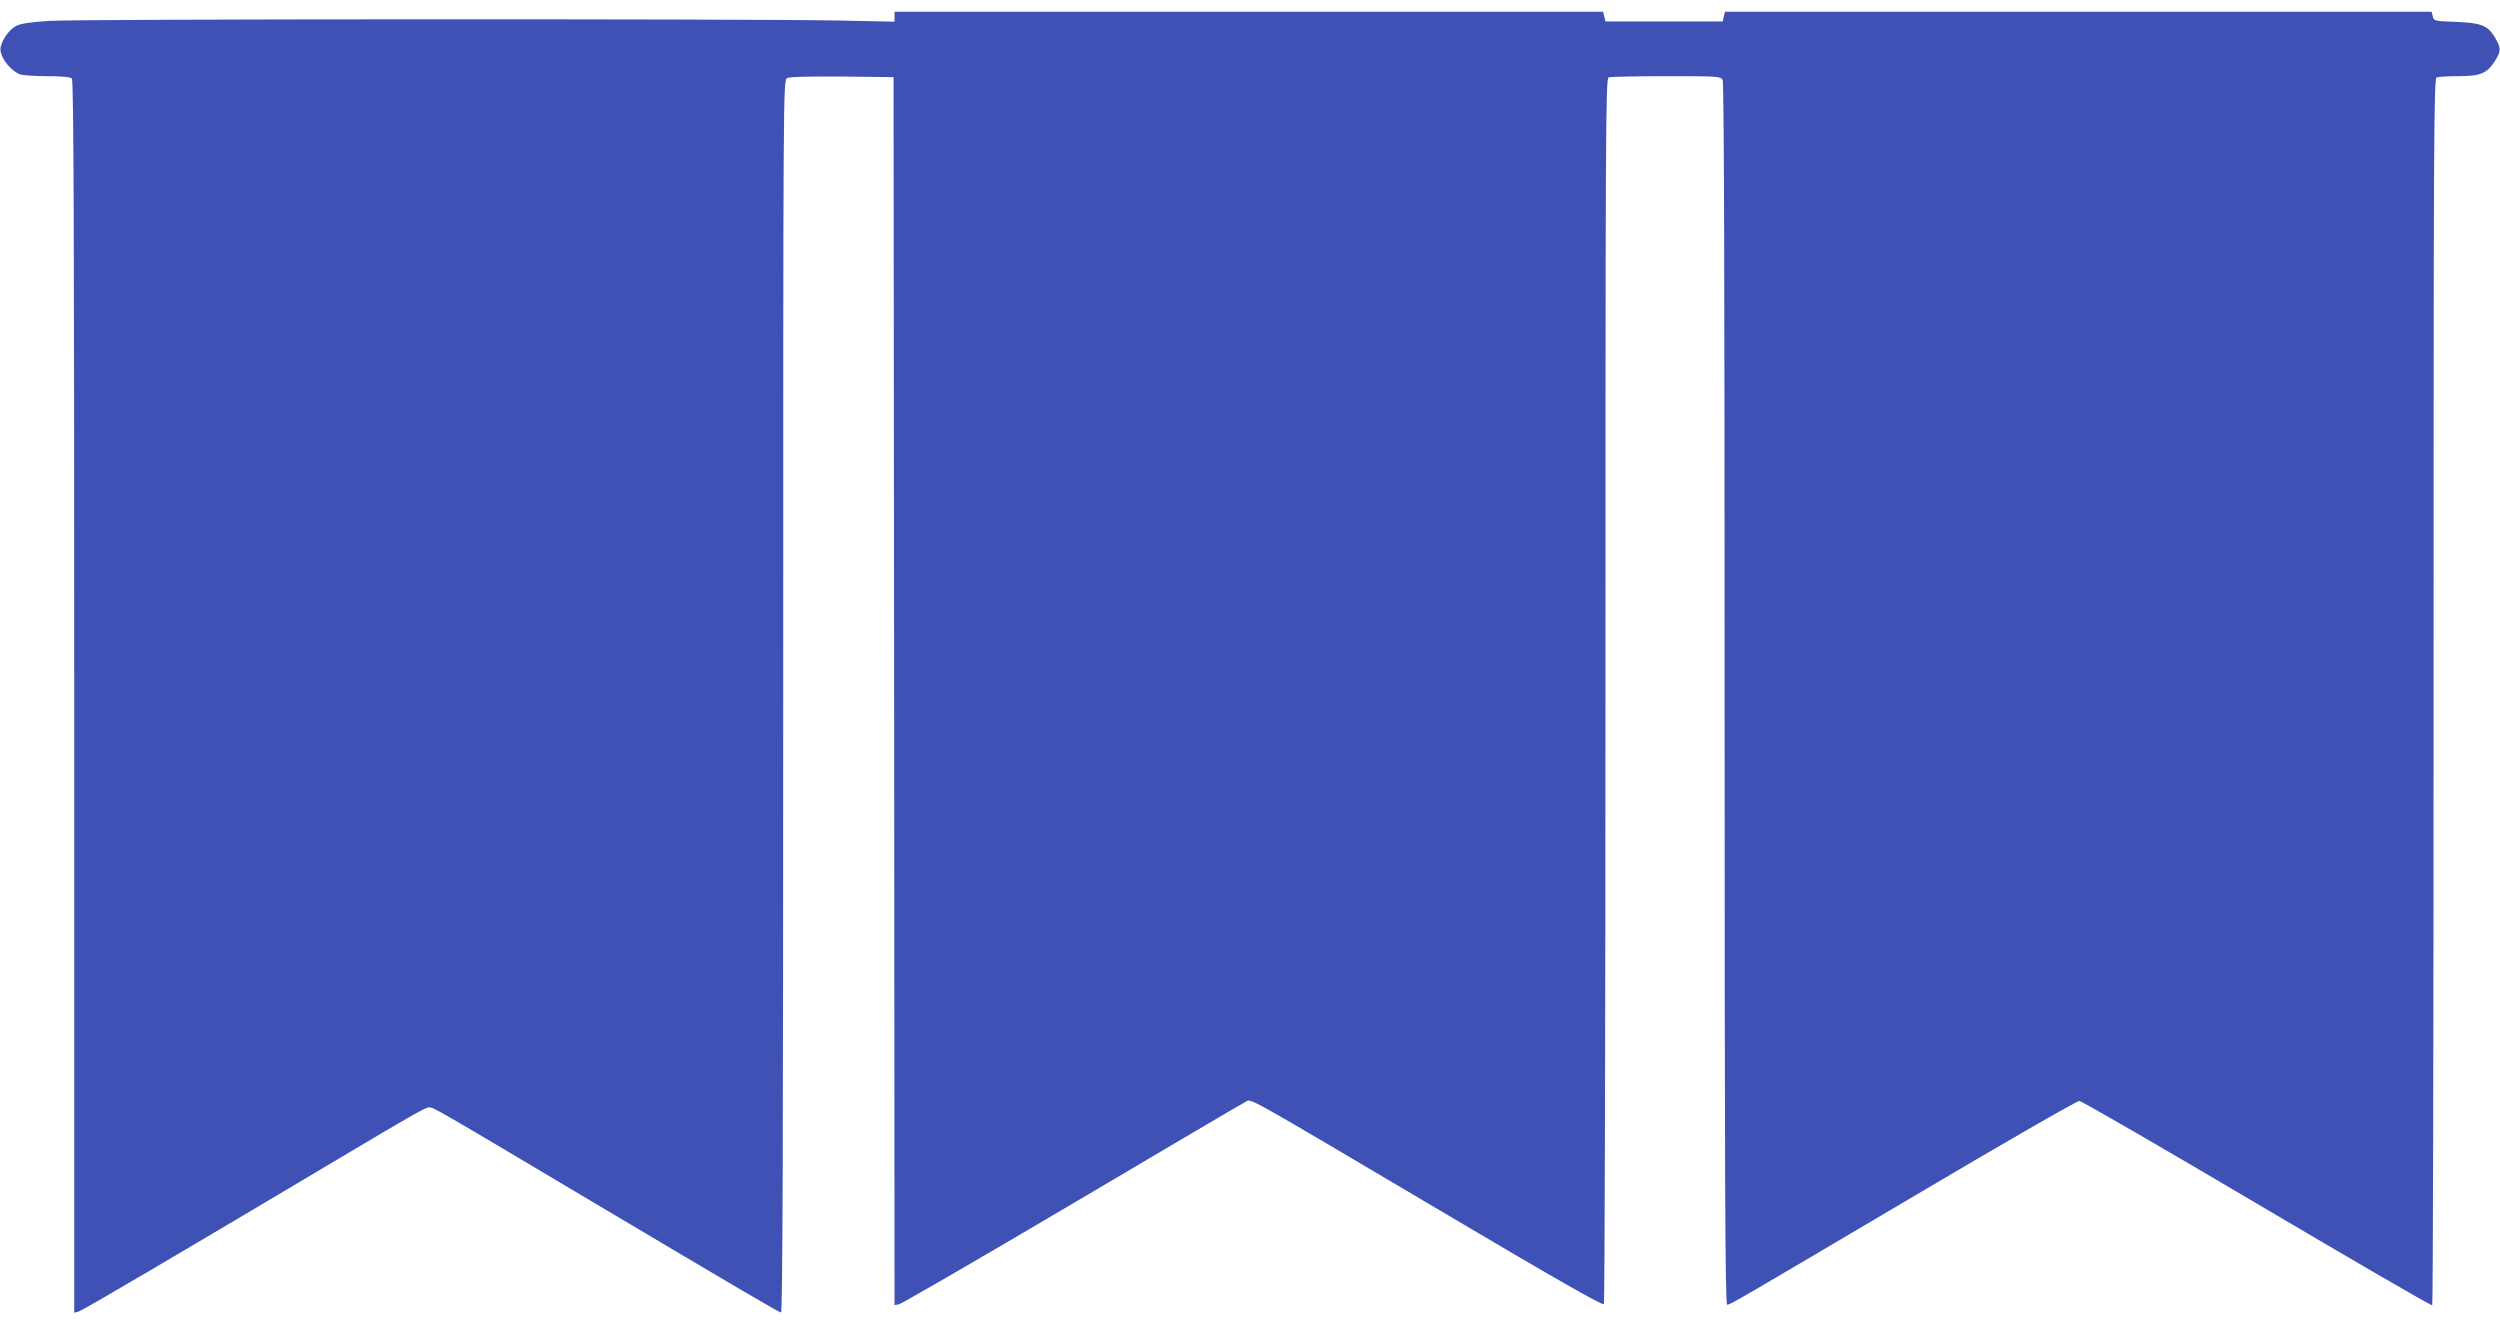 <?xml version="1.0" standalone="no"?>
<!DOCTYPE svg PUBLIC "-//W3C//DTD SVG 20010904//EN"
 "http://www.w3.org/TR/2001/REC-SVG-20010904/DTD/svg10.dtd">
<svg version="1.0" xmlns="http://www.w3.org/2000/svg"
 width="1280pt" height="684pt" viewBox="0 0 1280 684"
 preserveAspectRatio="xMidYMid meet">
<g transform="translate(0,684) scale(0.1,-0.1)"
fill="#3f51b5" stroke="none">
<path d="M4580 6755 l0 -26 -292 6 c-491 9 -3894 8 -4038 -2 -95 -6 -145 -14
-168 -26 -33 -18 -68 -64 -78 -105 -11 -41 35 -111 93 -141 12 -6 72 -11 140
-11 79 0 123 -4 131 -12 9 -9 12 -726 12 -3166 l0 -3153 23 6 c24 8 470 270
1327 780 364 217 448 265 465 265 26 0 -1 16 900 -520 690 -410 895 -530 904
-530 8 0 11 909 11 3155 0 3126 0 3154 20 3165 12 7 112 9 282 8 l263 -3 3
-3144 2 -3143 23 4 c13 3 413 234 888 515 475 281 874 516 887 522 30 16 -23
45 997 -558 584 -346 831 -487 837 -478 4 6 8 1421 8 3143 0 2847 1 3132 16
3138 9 3 141 6 294 6 266 0 280 -1 290 -19 7 -14 10 -1010 10 -3145 0 -2494 3
-3126 13 -3126 16 0 38 13 972 565 446 264 820 479 831 478 12 0 421 -237 910
-526 489 -289 892 -523 897 -520 4 2 7 1416 7 3143 0 2852 1 3138 16 3144 9 3
59 6 112 6 113 0 145 14 187 79 31 51 31 64 0 118 -38 63 -70 76 -202 81 -108
4 -112 5 -117 28 l-6 24 -1809 0 -1809 0 -6 -25 -6 -25 -300 0 -300 0 -6 25
-6 25 -1814 0 -1814 0 0 -25z"/>
</g>
</svg>
